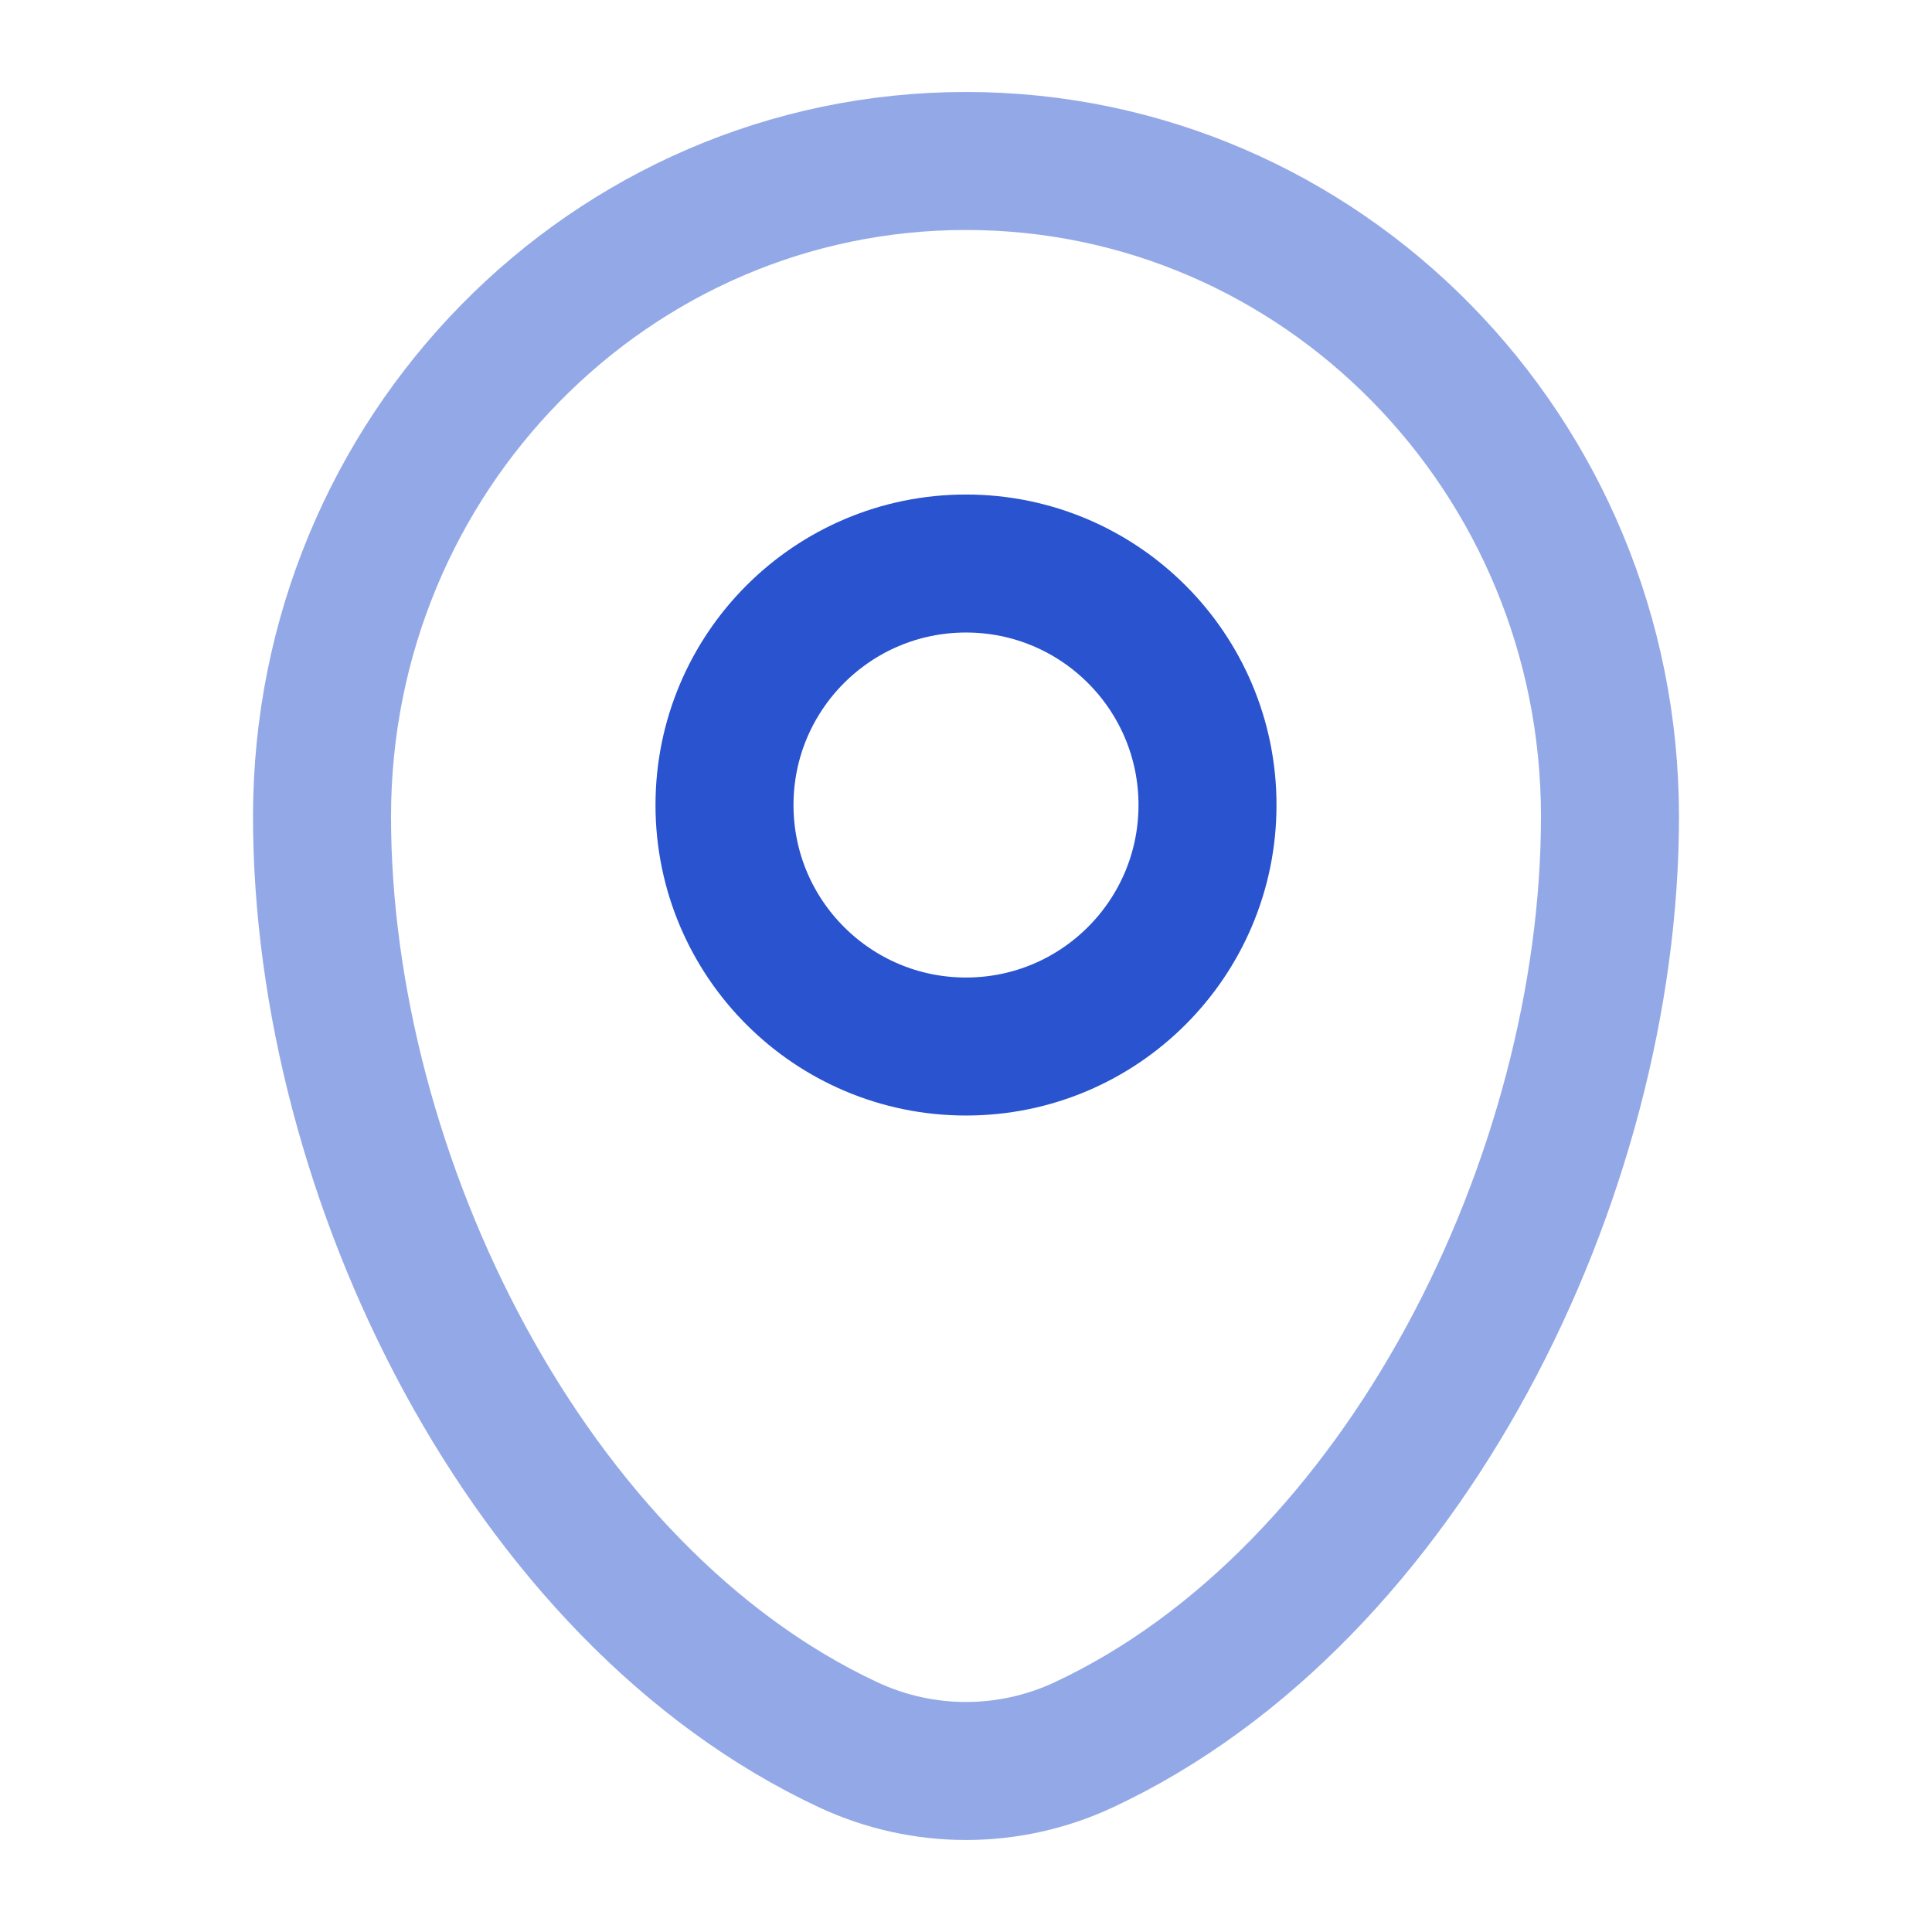 <svg width="28" height="28" viewBox="0 0 28 28" fill="none" xmlns="http://www.w3.org/2000/svg">
<path opacity="0.5" d="M4.667 11.834C4.667 6.587 8.845 2.333 14 2.333C19.155 2.333 23.333 6.587 23.333 11.834C23.333 17.04 20.355 23.114 15.707 25.287C14.623 25.793 13.377 25.793 12.293 25.287C7.646 23.114 4.667 17.04 4.667 11.834Z" stroke="#2953CF" stroke-width="2"/>
<circle cx="14" cy="11.667" r="3.5" stroke="#2953CF" stroke-width="2"/>
</svg>
